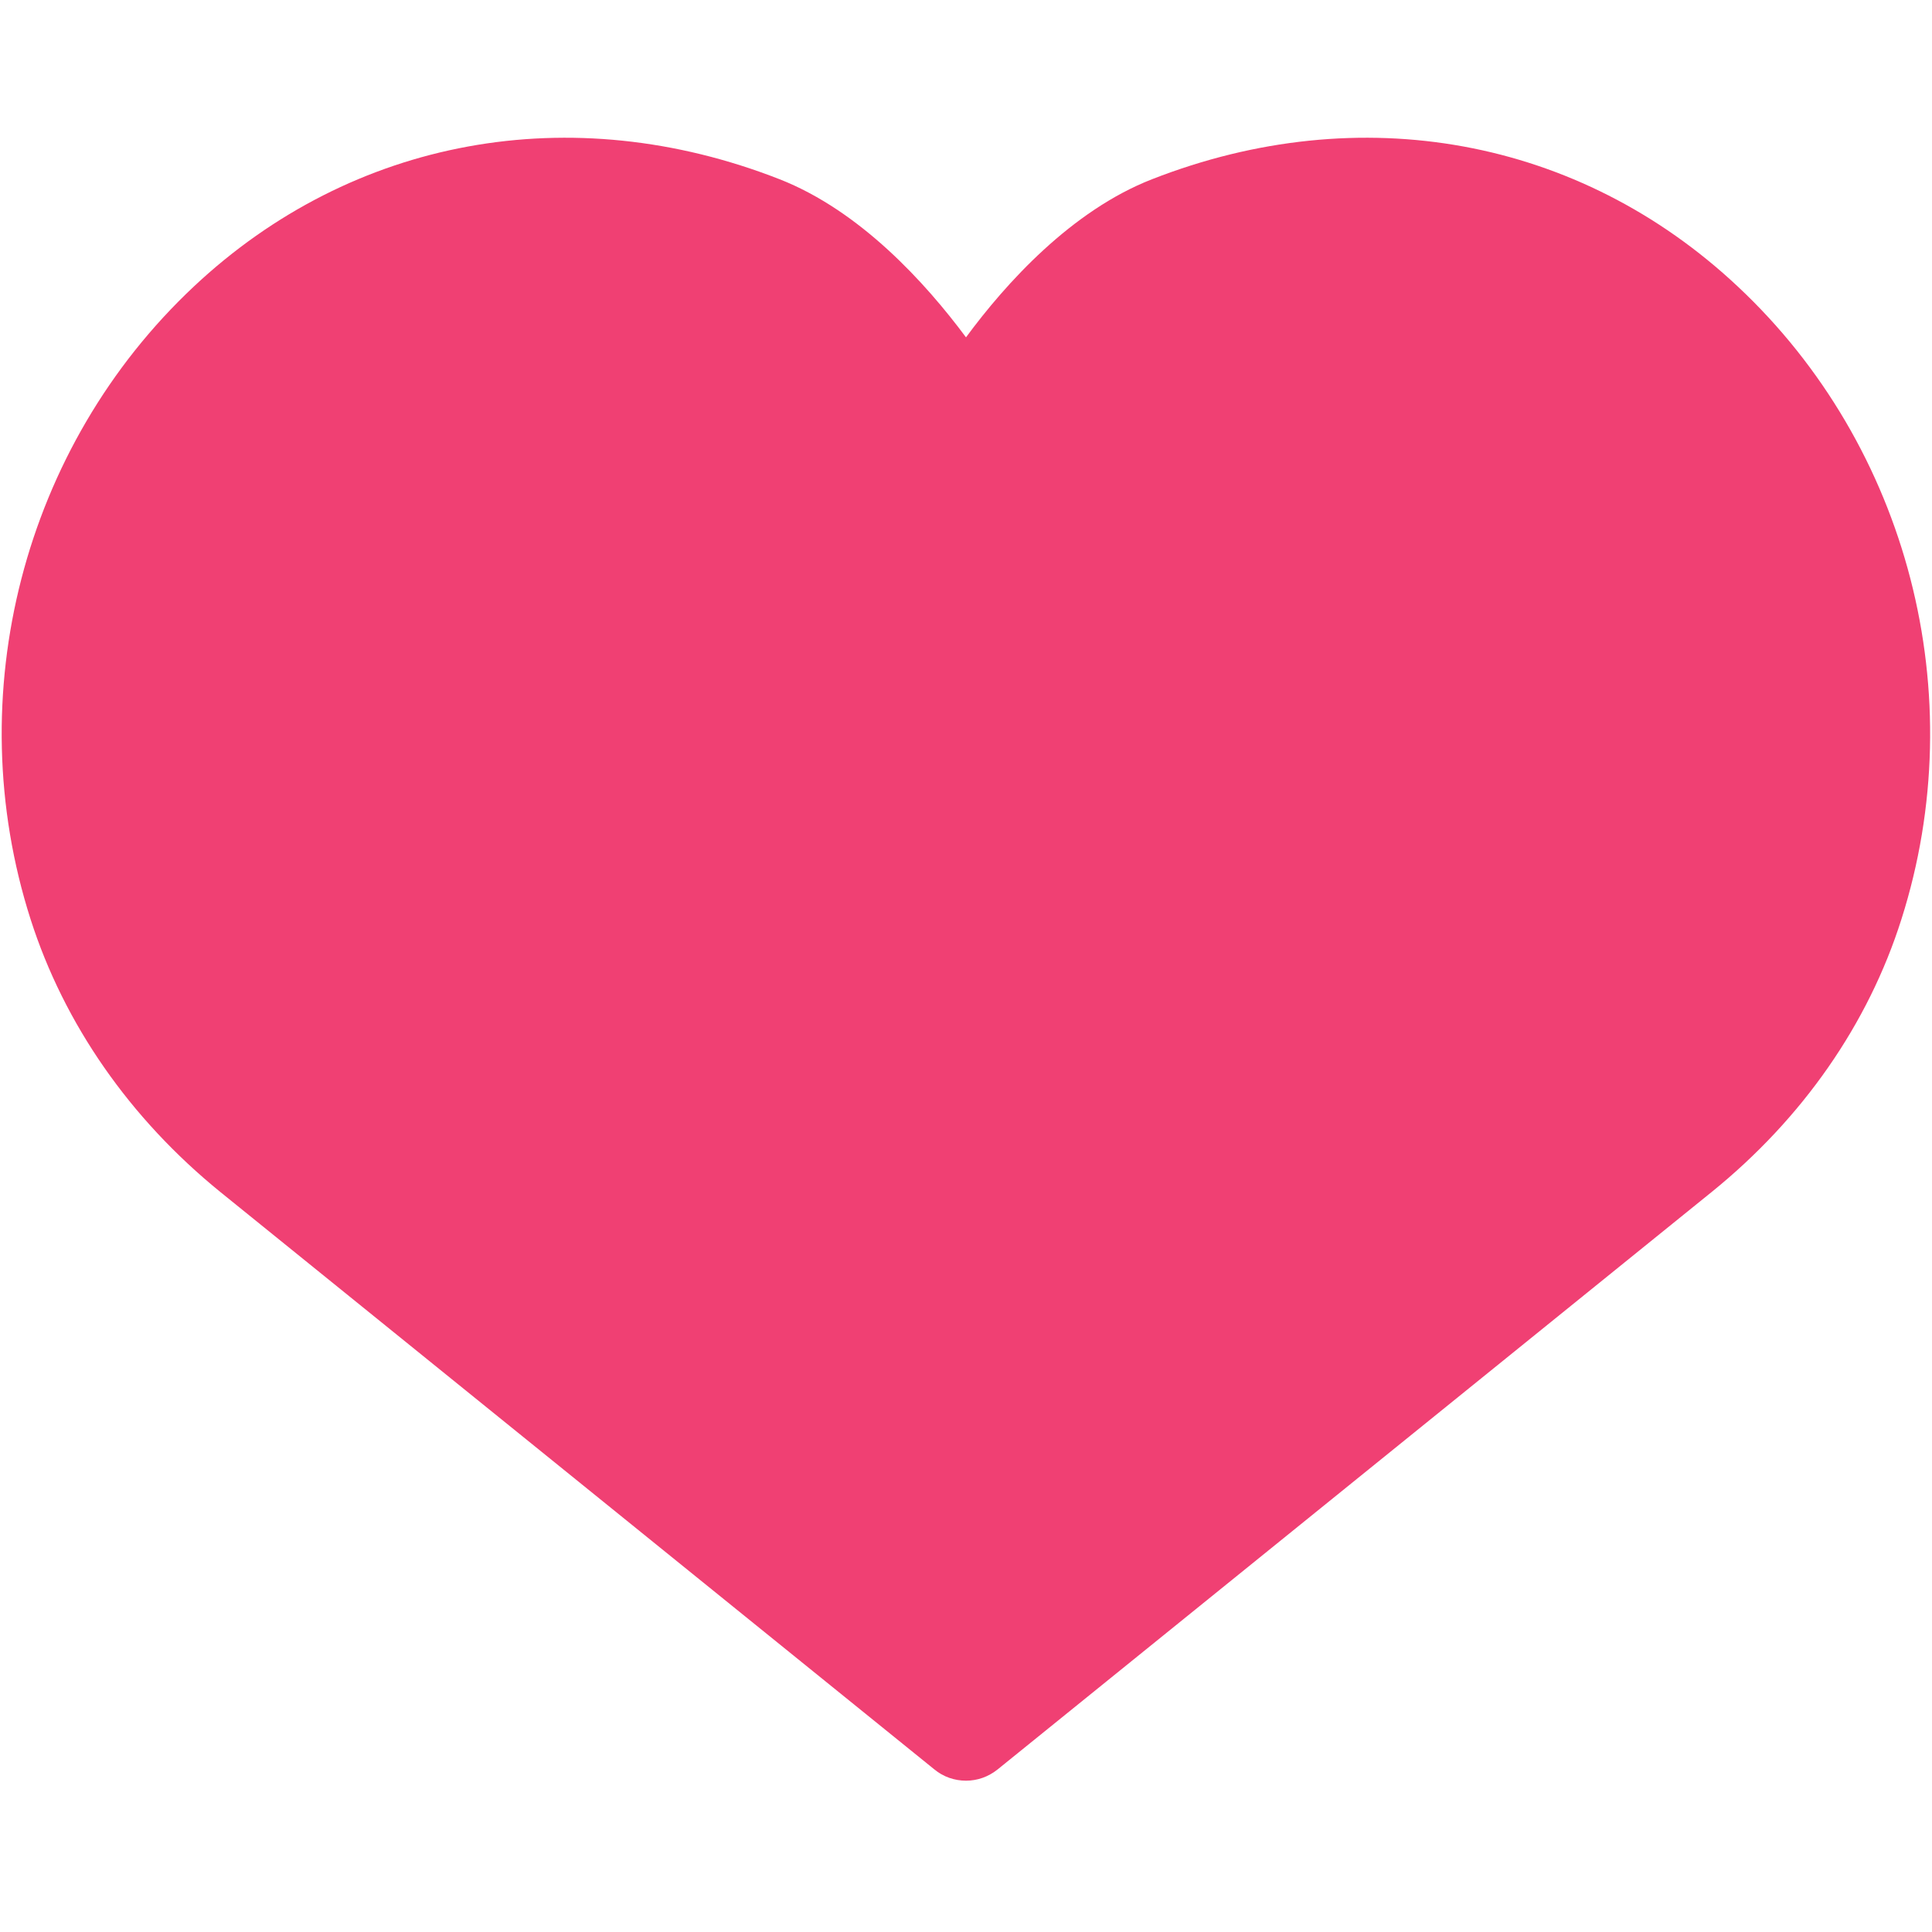 <?xml version="1.0" encoding="utf-8"?>
<!-- Generator: Adobe Illustrator 21.0.0, SVG Export Plug-In . SVG Version: 6.00 Build 0)  -->
<svg version="1.1" id="Слой_1" xmlns="http://www.w3.org/2000/svg" xmlns:xlink="http://www.w3.org/1999/xlink" x="0px" y="0px"
	 width="512px" height="512px" viewBox="0 0 512 512" style="enable-background:new 0 0 512 512;" xml:space="preserve">
<style type="text/css">
	.st0{display:none;}
	.st1{display:inline;fill:#4D4D4F;}
	.st2{display:none;fill:#3C3C3B;}
	.st3{fill:#F04073;}
</style>
<g class="st0">
	<path class="st1" d="M111.1,255.5c0,32.3-21.3,53.5-55,53.5c-33.7,0-55.7-21.3-55.7-53.5c0-32.3,22-52.8,55.7-52.8
		C89.9,202.7,111.1,223.2,111.1,255.5z"/>
	<path class="st1" d="M311.3,255.5c0,32.3-21.3,53.5-55,53.5c-33.7,0-55.7-21.3-55.7-53.5c0-32.3,22-52.8,55.7-52.8
		C290.1,202.7,311.3,223.2,311.3,255.5z"/>
	<path class="st1" d="M511.5,255.5c0,32.3-21.3,53.5-55,53.5s-55.7-21.3-55.7-53.5c0-32.3,22-52.8,55.7-52.8
		S511.5,223.2,511.5,255.5z"/>
</g>
<path class="st2" d="M435.8,0.5H75.1C50,0.5,29.5,20.9,29.5,46.1v432.2c0,13.1,7.4,24.6,19.3,30.1c4.5,2.1,9.3,3.1,13.9,3.1
	c7.7,0,15.3-2.7,21.5-8l171.3-146.8l171.3,146.8v0c10,8.5,23.5,10.4,35.4,4.9c11.9-5.5,19.3-17,19.3-30.1V46.1
	C481.4,20.9,461,0.5,435.8,0.5z M454.5,478.3c0,3.6-2.5,5.2-3.6,5.7c-1.1,0.5-3.9,1.4-6.7-0.9v0l-180-154.3c-5-4.3-12.5-4.3-17.5,0
	L66.7,483c-2.7,2.4-5.6,1.4-6.7,0.9c-1.1-0.5-3.6-2.1-3.6-5.7V46.1c0-10.3,8.4-18.7,18.7-18.7h360.7c10.3,0,18.7,8.4,18.7,18.7
	V478.3z"/>
<path class="st2" d="M503.8,194.8C481.6,99.3,401.9,23.1,305.5,5.1c-84.6-15.8-167.7,9.4-227.9,69.2C17.4,134.1-8.4,216.9,6.7,301.5
	c17.9,100,97.1,181.1,197.2,201.8c50.5,10.4,102,5.7,149.1-13.7c5.3-2.2,13.5-4.3,22.2-1.6l71.1,21.8c3.7,1.1,7.5,1.7,11.2,1.7
	c9.1,0,18-3.3,25-9.6c9.9-8.9,14.4-22,11.9-35.1l-14.5-77.1c-1.6-8.3,1-15.8,3.5-20.6v0C510.8,315.1,517.8,254.8,503.8,194.8z
	 M456.9,355.6L456.9,355.6c-6.5,12.8-8.6,26.5-6.2,39.6l14.5,77.1c0.8,4-1.5,6.6-2.5,7.5c-1,0.9-3.7,2.9-7.7,1.7l-71.1-21.8
	c-5.6-1.7-11.4-2.6-17.2-2.6c-8.3,0-16.7,1.7-25,5.1c-41.5,17.2-87,21.3-131.8,12.1c-88.3-18.3-158.2-89.8-174-178
	c-13.4-74.9,9.4-148.1,62.6-200.9c53.2-52.8,126.7-75.1,201.5-61.1c85,15.9,155.2,83.1,174.8,167.3
	C487.3,254.7,481.1,308,456.9,355.6z"/>
<path class="st2" d="M510.2,44.3c-2.2-4.3-6.6-7.1-11.4-7.1H13.3c-5.4,0-10.1,3.3-12,8.3c-1.9,5-0.4,10.7,3.7,14.1l170.5,146
	l0.3,258.5c0,5.5,3.5,10.4,8.7,12.1c1.3,0.4,2.7,0.6,4,0.6c3.9,0,7.8-1.8,10.2-5.1L509,57.7C511.8,53.8,512.3,48.6,510.2,44.3z
	 M47.8,62.8h395L190.2,184.7L47.8,62.8z M201,207.8L457.1,84.3L201.3,425.9L201,207.8z"/>
<path class="st3" d="M460.5,75.9c-42-39.4-100-50-155.2-28.4C284,55.8,266.6,75,256,89.4c-10.7-14.4-28-33.5-49.4-41.9
	c-55.2-21.6-113.2-11-155.2,28.4C6.2,118.3-10.9,184.2,8.1,243.6c8.9,27.8,26.3,52.8,50.3,72.3l189.2,153c2.4,2,5.4,3,8.4,3
	c3,0,5.9-1,8.4-3l189.2-153c24.1-19.5,41.5-44.5,50.3-72.3C522.8,184.2,505.8,118.3,460.5,75.9z"/>
</svg>
